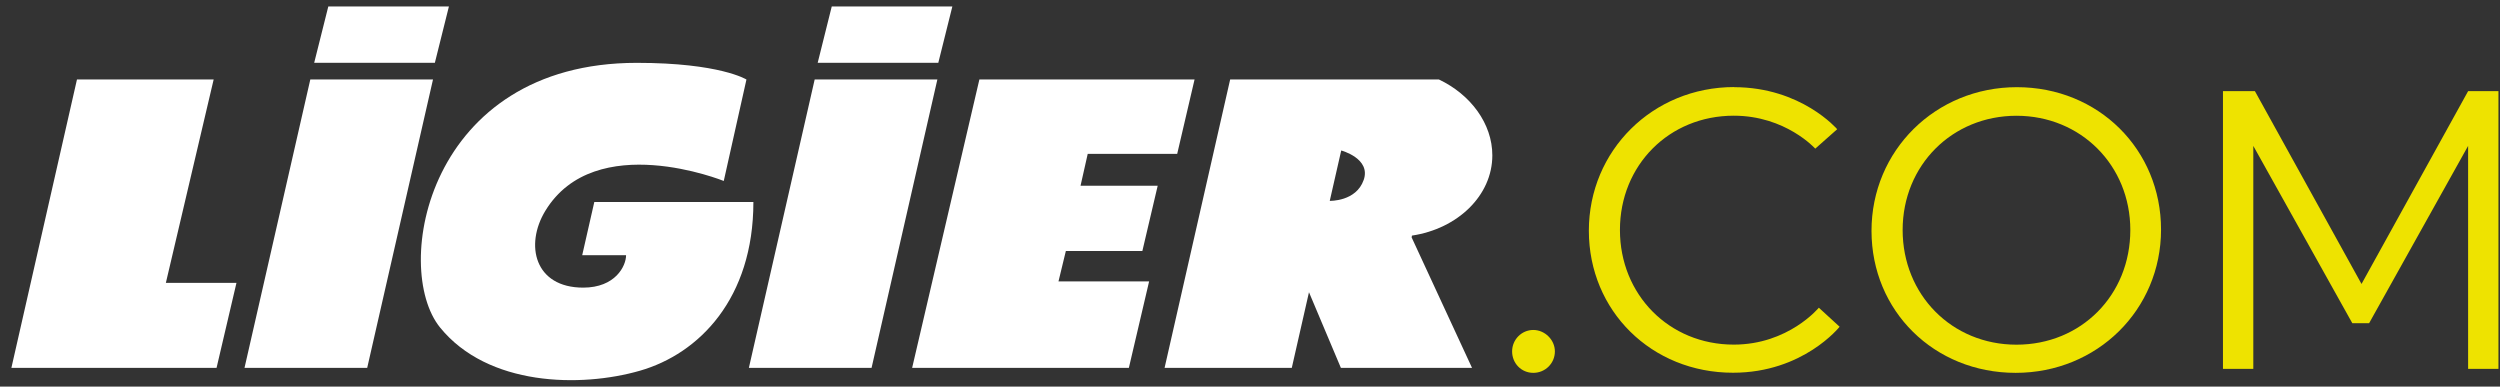 <svg width="194" height="30" viewBox="0 0 194 30" fill="none" xmlns="http://www.w3.org/2000/svg">
  <rect x="0" y="0" width="194" height="30" fill="#333333" stroke="none"/>
  <path d="M5.973 6.167L0.884 28.545H16.805L18.35 21.95H12.871L16.58 6.167H5.973Z" fill="#ffffff"/>
  <path d="M24.08 6.167L18.974 28.545H28.495L33.601 6.167H24.08Z" fill="#ffffff"/>
  <path d="M63.219 6.167L58.113 28.545H67.634L72.74 6.167H63.219Z" fill="#ffffff"/>
  <path d="M92.698 6.167H76L70.782 28.545H87.6L89.172 21.834H82.139L82.71 19.478H88.647L89.837 14.413H83.85L84.407 11.941H91.35L92.698 6.167Z" fill="#ffffff"/>
  <path d="M105.821 13.972C106.409 12.294 104.079 11.678 104.079 11.678L103.189 15.587C103.189 15.587 105.237 15.649 105.821 13.967M109.54 18.416L114.228 28.545H104.052L101.577 22.677L100.243 28.545H90.372L95.46 6.167H111.659C114.12 7.336 115.805 9.59 115.805 12.057C115.805 15.172 113.11 17.755 109.567 18.282L109.544 18.416H109.54Z" fill="#ffffff"/>
  <path d="M57.925 6.167L56.164 14.043C56.164 14.043 46.19 10.005 42.318 16.359C40.706 19.009 41.487 22.32 45.255 22.32C47.752 22.32 48.583 20.642 48.583 19.804H45.179L46.118 15.676H58.463C58.463 23.159 54.255 27.447 49.657 28.768C45.058 30.093 37.85 29.973 34.149 25.413C30.381 20.776 33.157 4.877 49.414 4.877C55.872 4.877 57.925 6.171 57.925 6.171" fill="#ffffff"/>
  <path d="M25.477 0.5L24.381 4.873H33.745L34.836 0.5H25.477Z" fill="#ffffff"/>
  <path d="M64.544 0.5L63.453 4.873H72.812L73.903 0.5H64.544Z" fill="#ffffff"/>
  <path d="M120.659 27.269C120.659 28.193 119.913 28.933 118.984 28.933C118.054 28.933 117.34 28.193 117.34 27.269C117.34 26.345 118.085 25.605 118.984 25.605C119.882 25.605 120.659 26.372 120.659 27.269Z" fill="#EEE300"/>
  <path d="M134.572 6.765C139.777 6.765 142.566 10.027 142.566 10.027L140.864 11.535C140.864 11.535 138.569 8.978 134.54 8.978C129.519 8.978 125.707 12.825 125.707 17.845C125.707 22.865 129.519 26.742 134.54 26.742C138.784 26.742 141.142 23.878 141.142 23.878L142.754 25.355C142.754 25.355 139.934 28.924 134.482 28.924C128.159 28.924 123.295 24.123 123.295 17.903C123.295 11.682 128.253 6.756 134.576 6.756L134.572 6.765Z" fill="#EEE300"/>
  <path d="M167.697 17.818C167.697 24.038 162.739 28.933 156.416 28.933C150.093 28.933 145.229 24.132 145.229 17.912C145.229 11.691 150.187 6.765 156.51 6.765C162.834 6.765 167.697 11.598 167.697 17.818ZM165.313 17.849C165.313 12.829 161.468 8.983 156.479 8.983C151.489 8.983 147.645 12.829 147.645 17.849C147.645 22.869 151.458 26.747 156.479 26.747C161.5 26.747 165.313 22.9 165.313 17.849Z" fill="#EEE300"/>
  <path d="M174.856 11.321V28.625H172.502V7.073H174.981L183.254 22.035L191.526 7.073H193.88V28.625H191.526V11.321L183.842 25.082H182.54L174.856 11.321Z" fill="#EEE300"/>
</svg>

